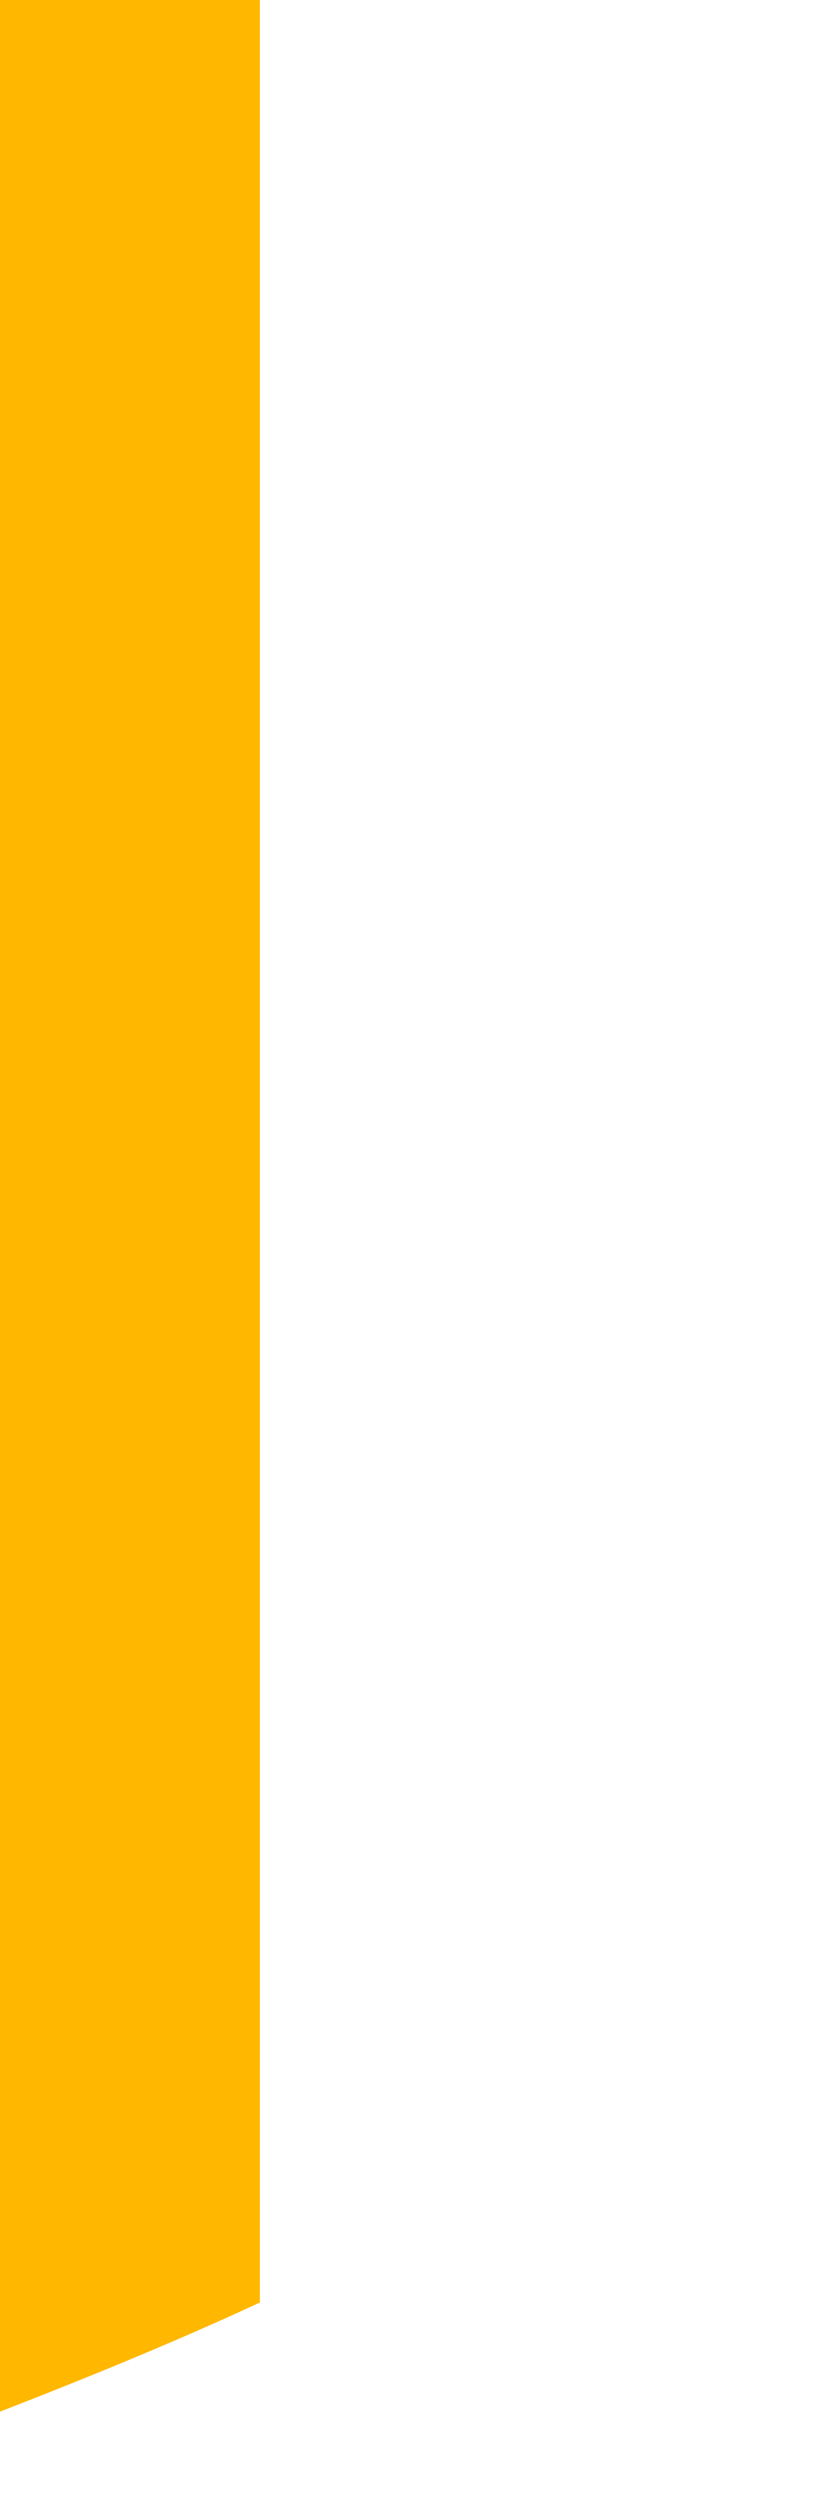 <?xml version="1.0" encoding="utf-8"?>
<svg xmlns="http://www.w3.org/2000/svg" fill="none" height="100%" overflow="visible" preserveAspectRatio="none" style="display: block;" viewBox="0 0 1 3" width="100%">
<path d="M0 2.894C0.108 2.852 0.213 2.809 0.312 2.763V0H0V2.894Z" fill="url(#paint0_linear_0_20245)" id="Vector"/>
<defs>
<linearGradient gradientUnits="userSpaceOnUse" id="paint0_linear_0_20245" x1="-7.223" x2="-1.007" y1="-0.946" y2="1.056">
<stop stop-color="#FFB700"/>
<stop offset="1" stop-color="#FFB700"/>
</linearGradient>
</defs>
</svg>